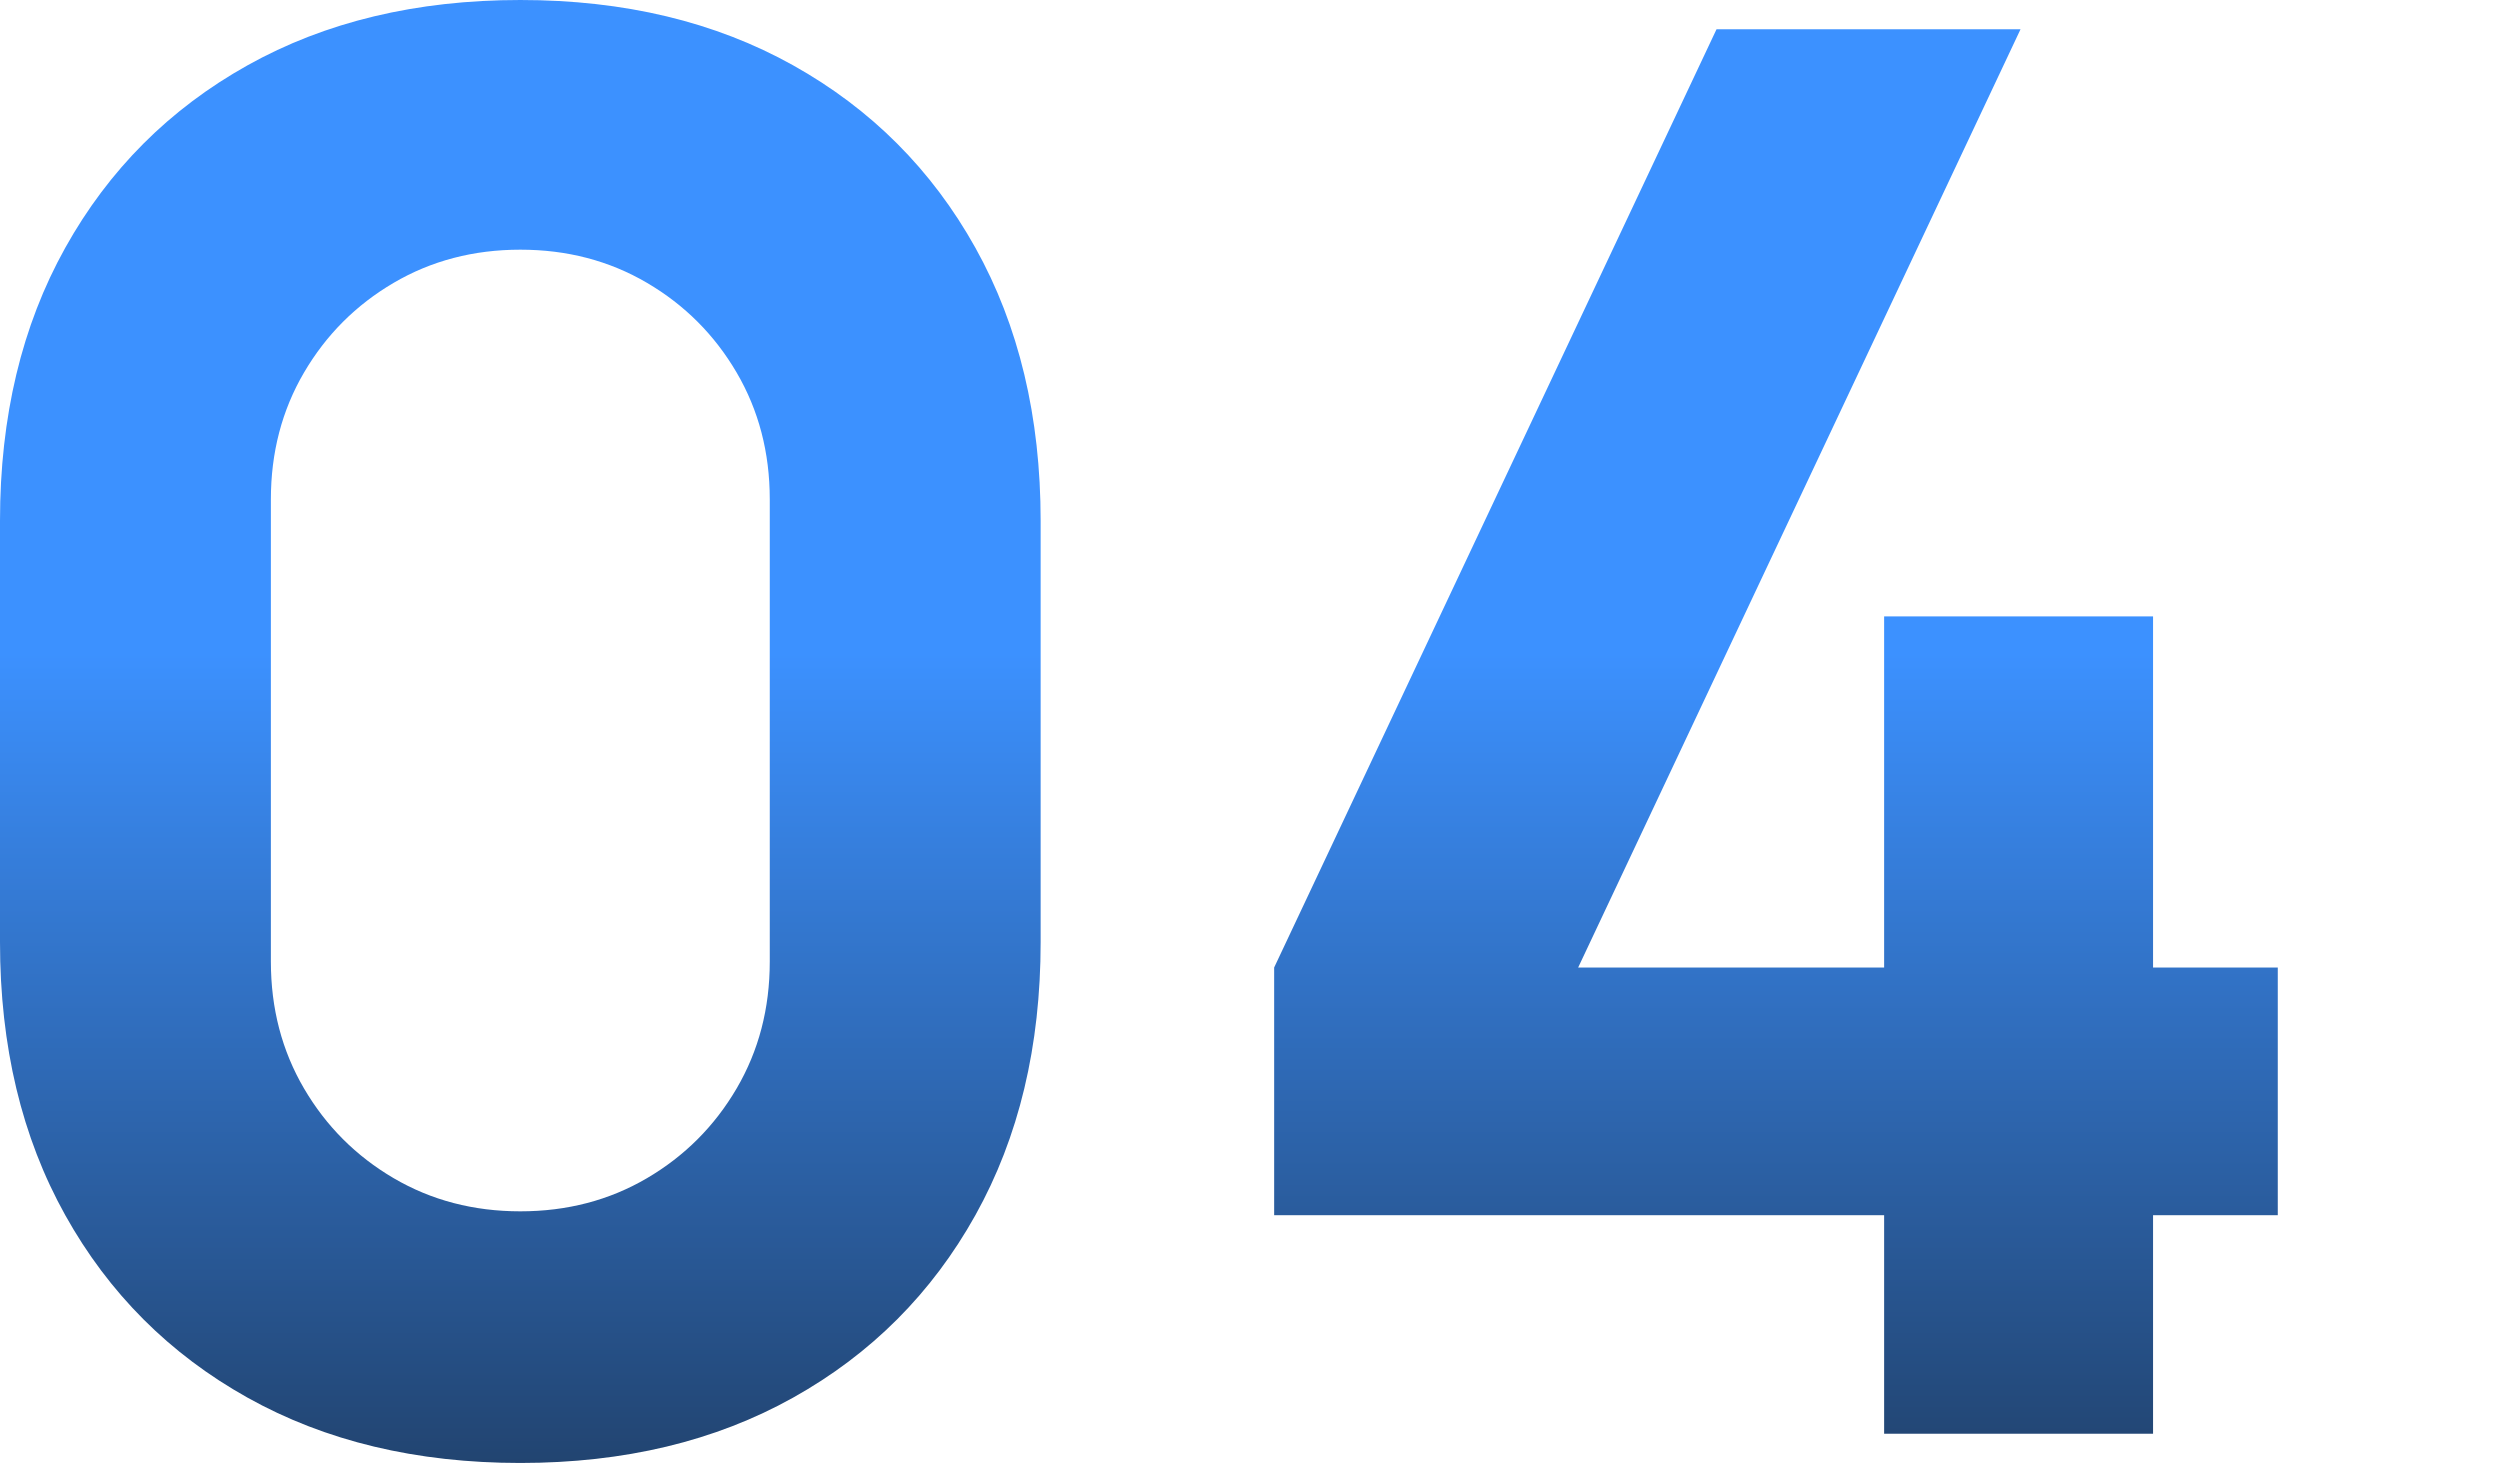 <?xml version="1.0" encoding="UTF-8"?> <svg xmlns="http://www.w3.org/2000/svg" width="270" height="158" viewBox="0 0 270 158" fill="none"><path d="M56.195 158C44.97 158 35.148 155.648 26.729 150.943C18.311 146.238 11.751 139.672 7.051 131.245C2.35 122.819 0 112.988 0 101.752V56.248C0 45.012 2.35 35.181 7.051 26.755C11.751 18.328 18.311 11.762 26.729 7.057C35.148 2.352 44.97 0 56.195 0C67.42 0 77.242 2.352 85.66 7.057C94.079 11.762 100.638 18.328 105.339 26.755C110.039 35.181 112.389 45.012 112.389 56.248V101.752C112.389 112.988 110.039 122.819 105.339 131.245C100.638 139.672 94.079 146.238 85.66 150.943C77.242 155.648 67.42 158 56.195 158ZM56.195 130.824C61.246 130.824 65.806 129.63 69.875 127.243C73.944 124.855 77.171 121.625 79.557 117.552C81.942 113.479 83.135 108.915 83.135 103.859V53.931C83.135 48.875 81.942 44.31 79.557 40.237C77.171 36.164 73.944 32.934 69.875 30.547C65.806 28.159 61.246 26.965 56.195 26.965C51.144 26.965 46.584 28.159 42.514 30.547C38.445 32.934 35.218 36.164 32.833 40.237C30.448 44.31 29.255 48.875 29.255 53.931V103.859C29.255 108.915 30.448 113.479 32.833 117.552C35.218 121.625 38.445 124.855 42.514 127.243C46.584 129.63 51.144 130.824 56.195 130.824ZM203.486 154.84V131.245H137.609V104.491L185.385 3.16H218.218L170.442 104.491H203.486V66.571H232.53V104.491H246V131.245H232.53V154.84H203.486Z" fill="url(#paint0_linear_566_21)"></path><defs><linearGradient id="paint0_linear_566_21" x1="120.92" y1="-70.639" x2="120.92" y2="217.382" gradientUnits="userSpaceOnUse"><stop offset="0.49" stop-color="#3C91FF"></stop><stop offset="1" stop-color="#101010"></stop></linearGradient></defs></svg> 